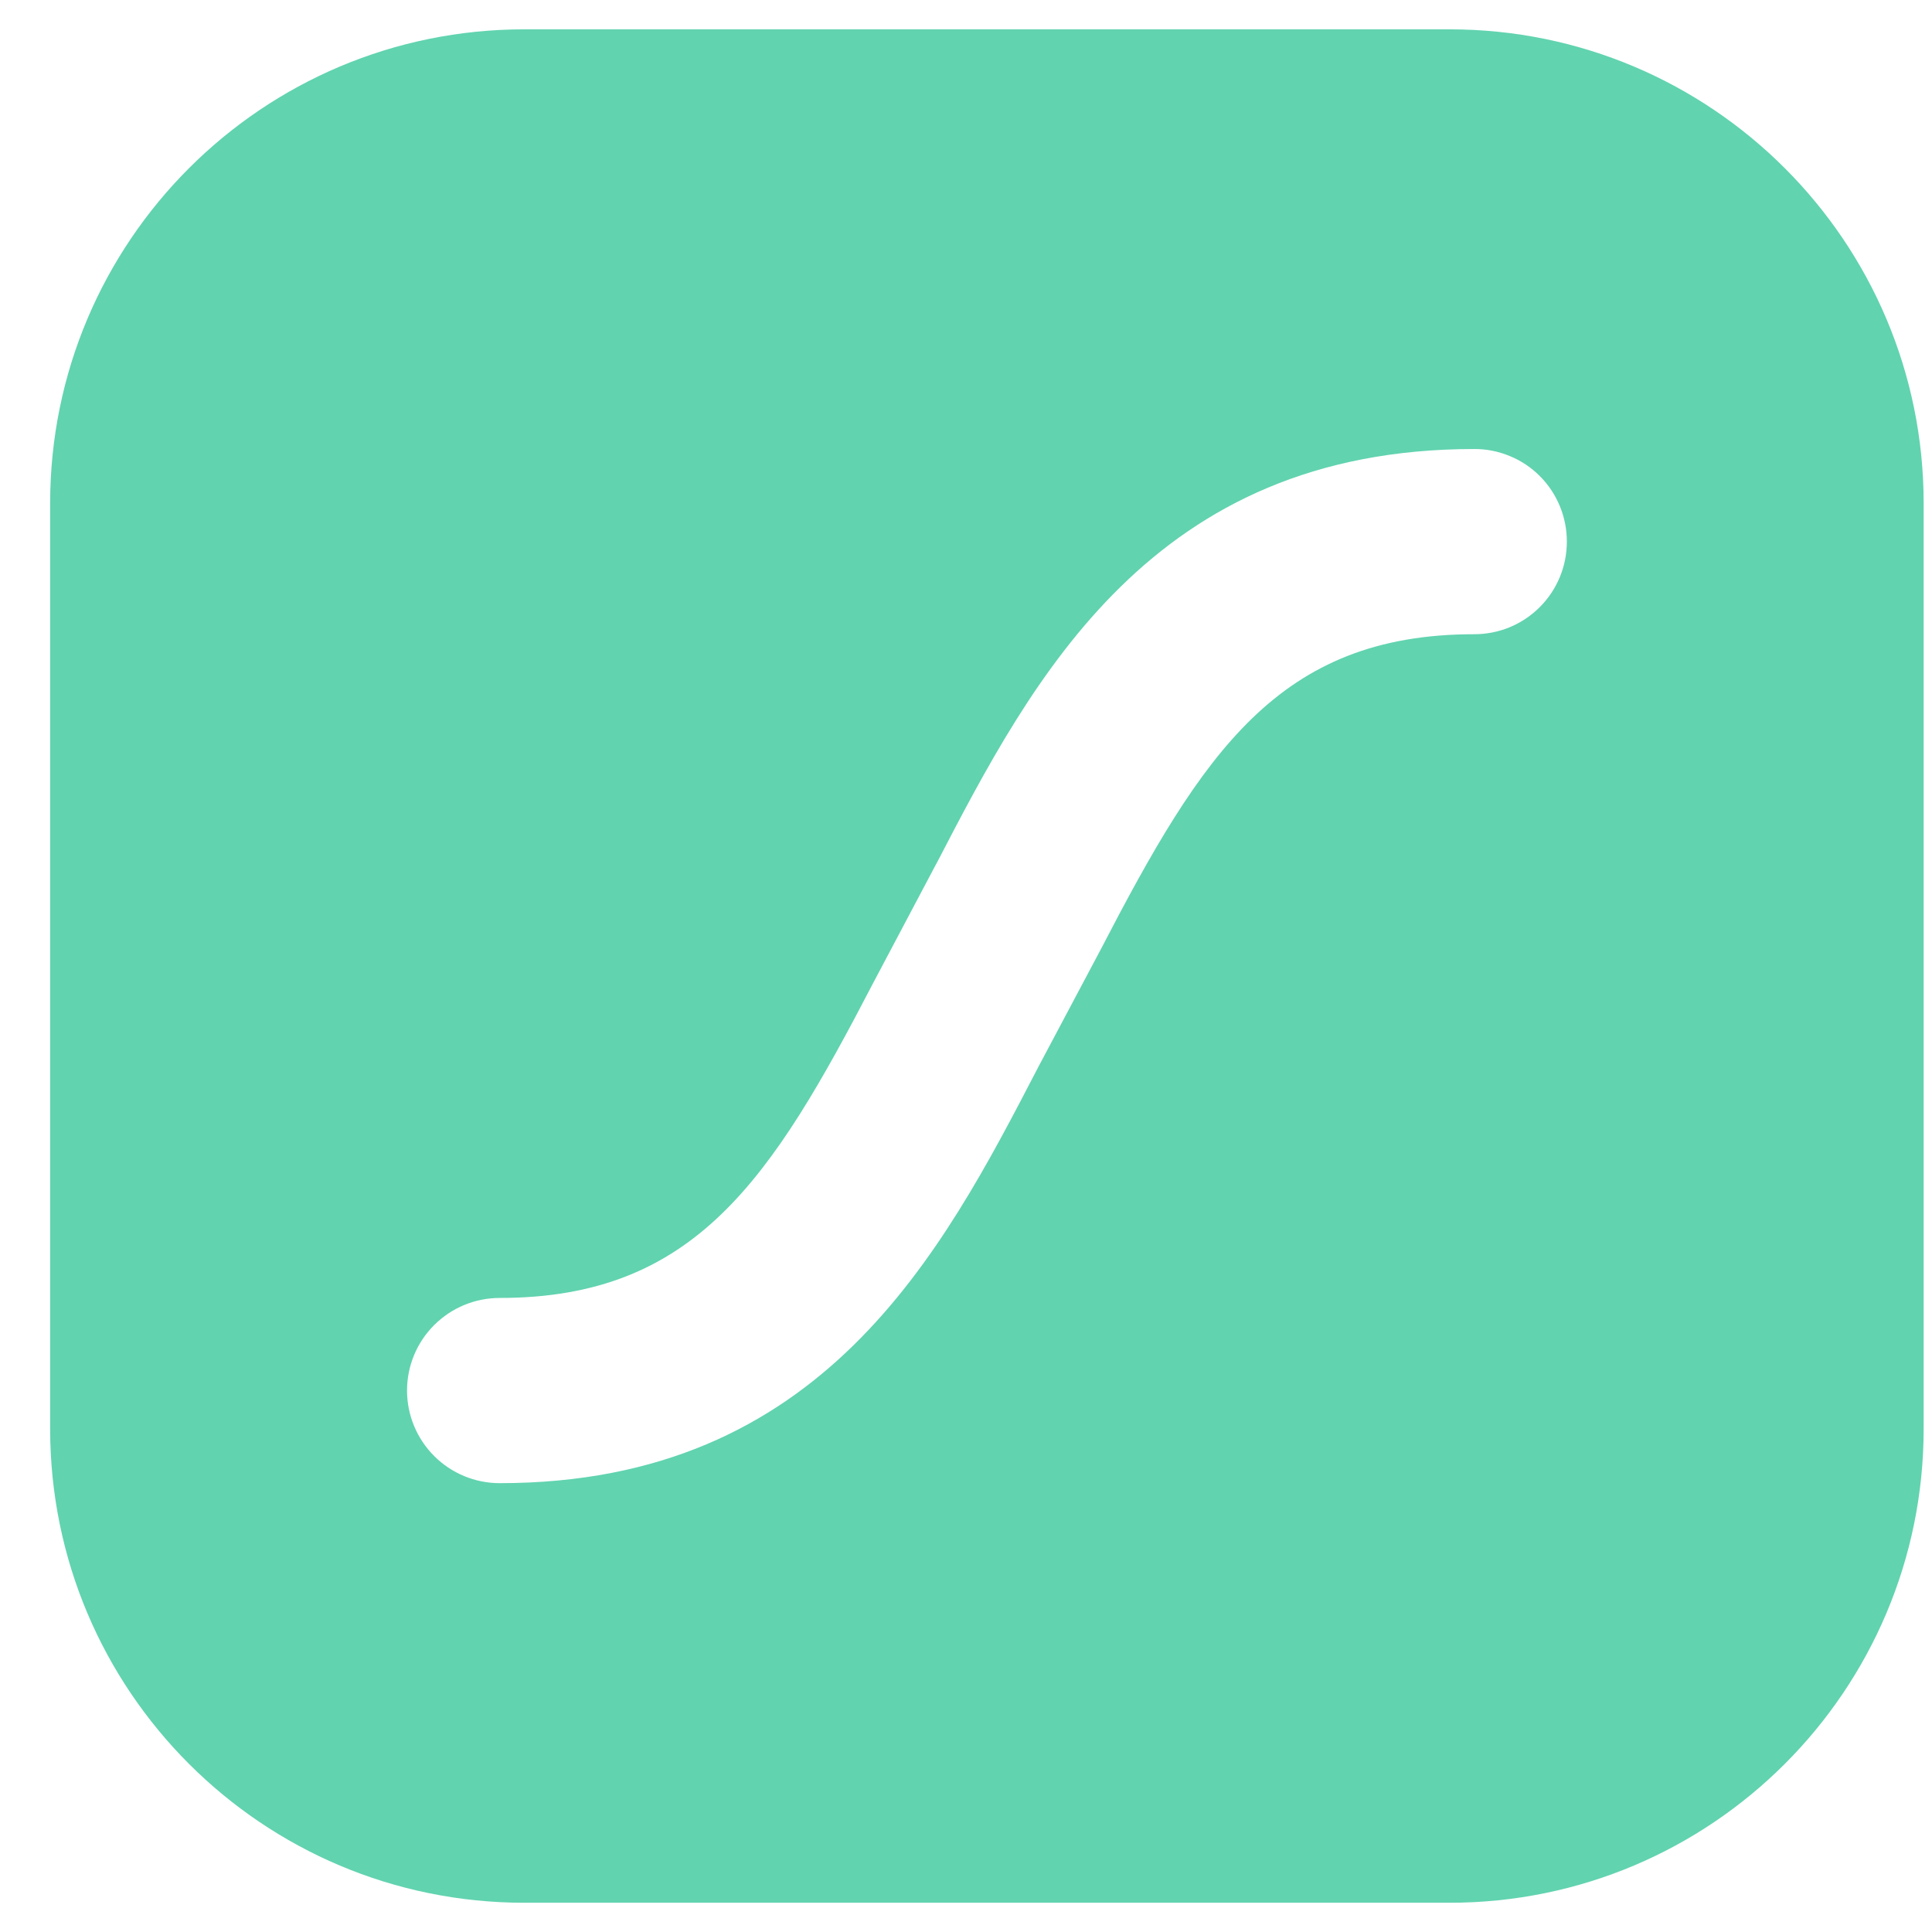<svg width="22" height="22" viewBox="0 0 22 22" fill="none" xmlns="http://www.w3.org/2000/svg">
<path fill-rule="evenodd" clip-rule="evenodd" d="M5.97 0.334H16.506C19.488 0.334 21.905 2.751 21.905 5.732V16.269C21.905 19.25 19.488 21.667 16.506 21.667H5.97C2.988 21.667 0.571 19.25 0.571 16.269V5.732C0.571 2.751 2.988 0.334 5.97 0.334ZM10.665 9.831C11.758 7.726 13.116 5.113 16.788 5.113C16.926 5.112 17.064 5.14 17.192 5.193C17.32 5.245 17.436 5.323 17.534 5.421C17.632 5.519 17.709 5.635 17.762 5.763C17.815 5.891 17.842 6.029 17.842 6.167C17.842 6.306 17.815 6.443 17.762 6.571C17.709 6.699 17.632 6.815 17.534 6.913C17.436 7.011 17.32 7.089 17.192 7.142C17.064 7.195 16.926 7.222 16.788 7.222C14.557 7.222 13.692 8.579 12.533 10.814L11.818 12.16L11.815 12.166C10.722 14.272 9.364 16.889 5.69 16.889C5.41 16.889 5.142 16.778 4.944 16.58C4.746 16.382 4.635 16.114 4.635 15.834C4.635 15.555 4.746 15.286 4.944 15.089C5.142 14.891 5.41 14.78 5.69 14.78C7.92 14.78 8.785 13.422 9.946 11.188L10.659 9.841L10.665 9.831Z" fill="#61D3AF"/>
</svg>
